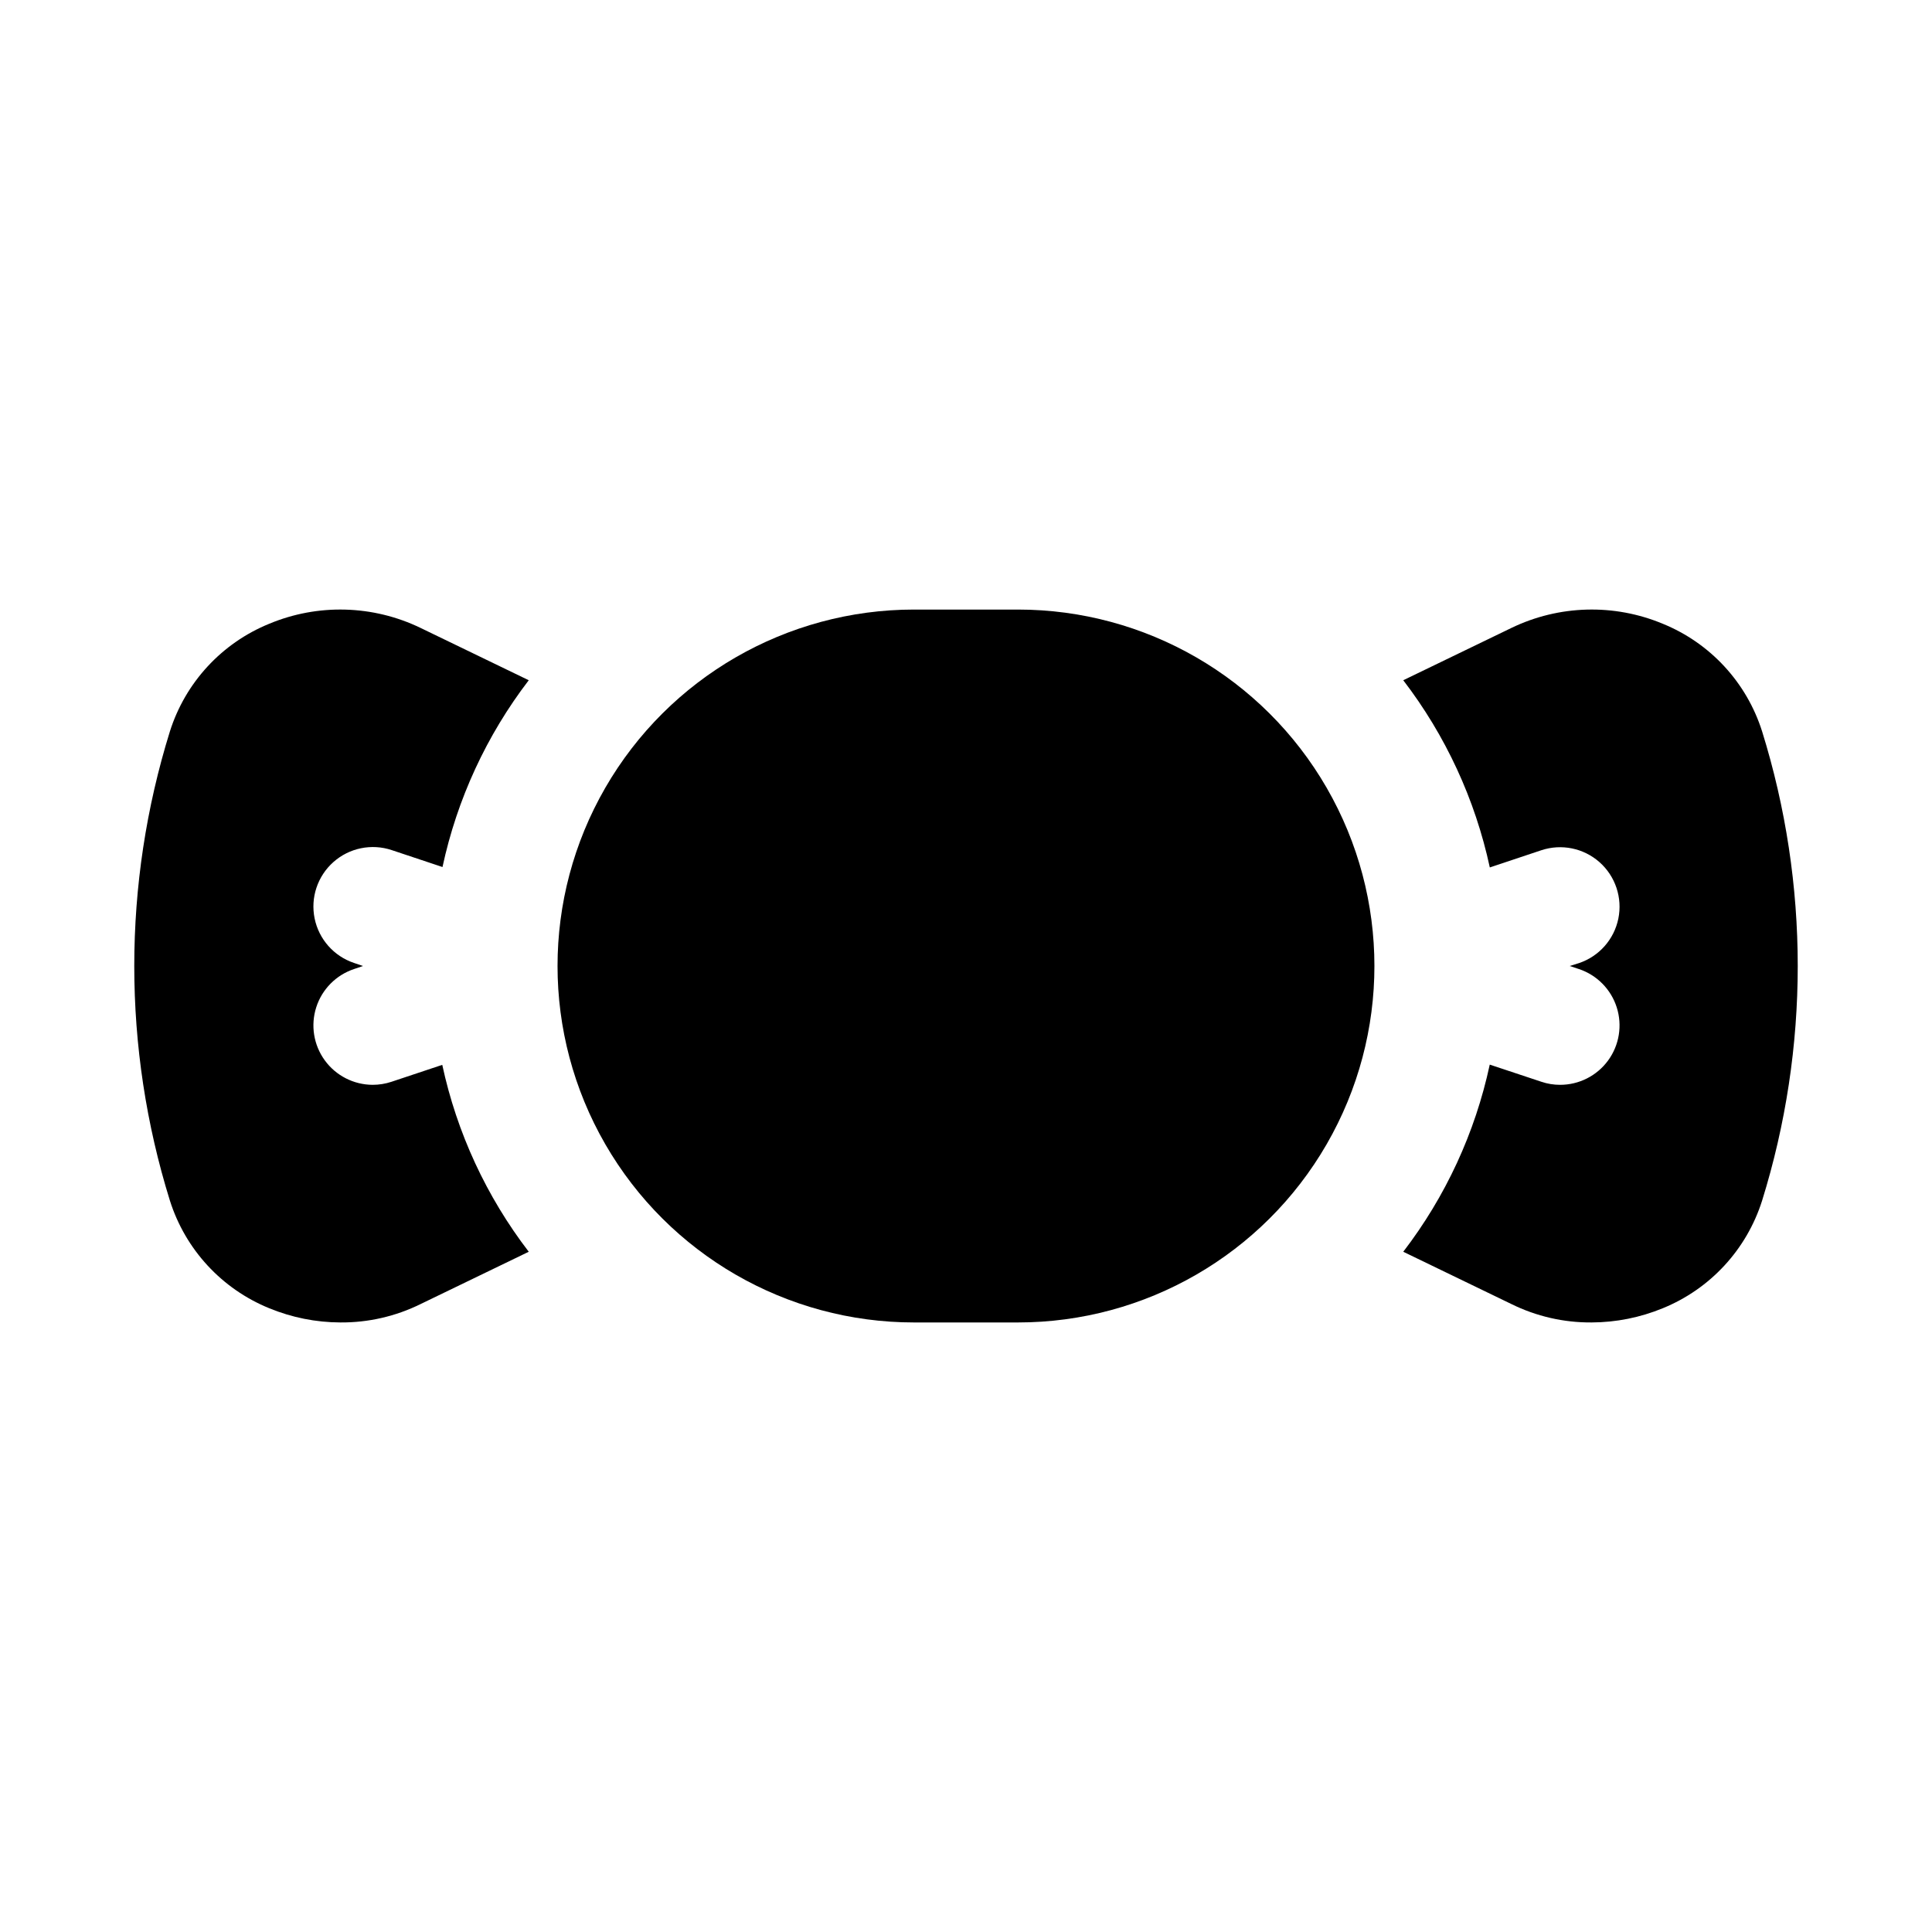 <?xml version="1.0" encoding="UTF-8"?>
<!-- Uploaded to: SVG Repo, www.svgrepo.com, Generator: SVG Repo Mixer Tools -->
<svg fill="#000000" width="800px" height="800px" version="1.1" viewBox="144 144 512 512" xmlns="http://www.w3.org/2000/svg">
 <g>
  <path d="m413.77 305.54h-27.551c-33.75 0-64.934 18.004-81.809 47.23s-16.875 65.238 0 94.465c16.875 29.227 48.059 47.23 81.809 47.23h27.551c33.75 0 64.934-18.004 81.809-47.23 16.875-29.227 16.875-65.238 0-94.465s-48.059-47.23-81.809-47.23z"/>
  <path d="m610.97 337.81c-4.094-12.934-13.73-23.375-26.293-28.496-12.922-5.398-27.539-4.996-40.148 1.102l-28.652 13.855c11.223 14.637 19.055 31.578 22.938 49.609l13.633-4.551h0.004c5.344-1.777 11.23-0.574 15.445 3.164 4.211 3.738 6.109 9.438 4.981 14.957-1.129 5.516-5.117 10.012-10.461 11.793l-2.426 0.758 2.426 0.805v-0.004c4.773 1.586 8.5 5.356 10.031 10.145 1.531 4.793 0.684 10.023-2.281 14.086-2.969 4.059-7.695 6.461-12.727 6.457-1.695 0.004-3.383-0.273-4.988-0.82l-13.648-4.535h-0.004c-3.867 18.027-11.695 34.969-22.922 49.594l28.652 13.855c6.609 3.262 13.887 4.934 21.258 4.879 6.481-0.02 12.898-1.305 18.891-3.777 12.562-5.121 22.199-15.562 26.293-28.496 12.598-40.504 12.598-83.875 0-124.38z"/>
  <path d="m242.75 431.49c-5.019-0.02-9.734-2.43-12.684-6.492-2.953-4.062-3.789-9.289-2.254-14.07s5.262-8.543 10.027-10.125l2.359-0.801-2.359-0.805c-5.344-1.781-9.332-6.277-10.461-11.793-1.133-5.519 0.77-11.219 4.981-14.957 4.215-3.738 10.102-4.945 15.445-3.164l13.461 4.488c3.867-17.988 11.672-34.895 22.859-49.5l-28.652-13.855c-12.609-6.098-27.227-6.5-40.148-1.102-12.562 5.121-22.195 15.562-26.293 28.496-12.598 40.504-12.598 83.875 0 124.38 4.098 12.934 13.73 23.375 26.293 28.496 5.992 2.473 12.41 3.758 18.895 3.777 7.367 0.055 14.645-1.617 21.254-4.879l28.652-13.855c-11.211-14.609-19.043-31.527-22.922-49.531l-13.461 4.488c-1.609 0.535-3.297 0.805-4.992 0.805z"/>
 </g>
</svg>